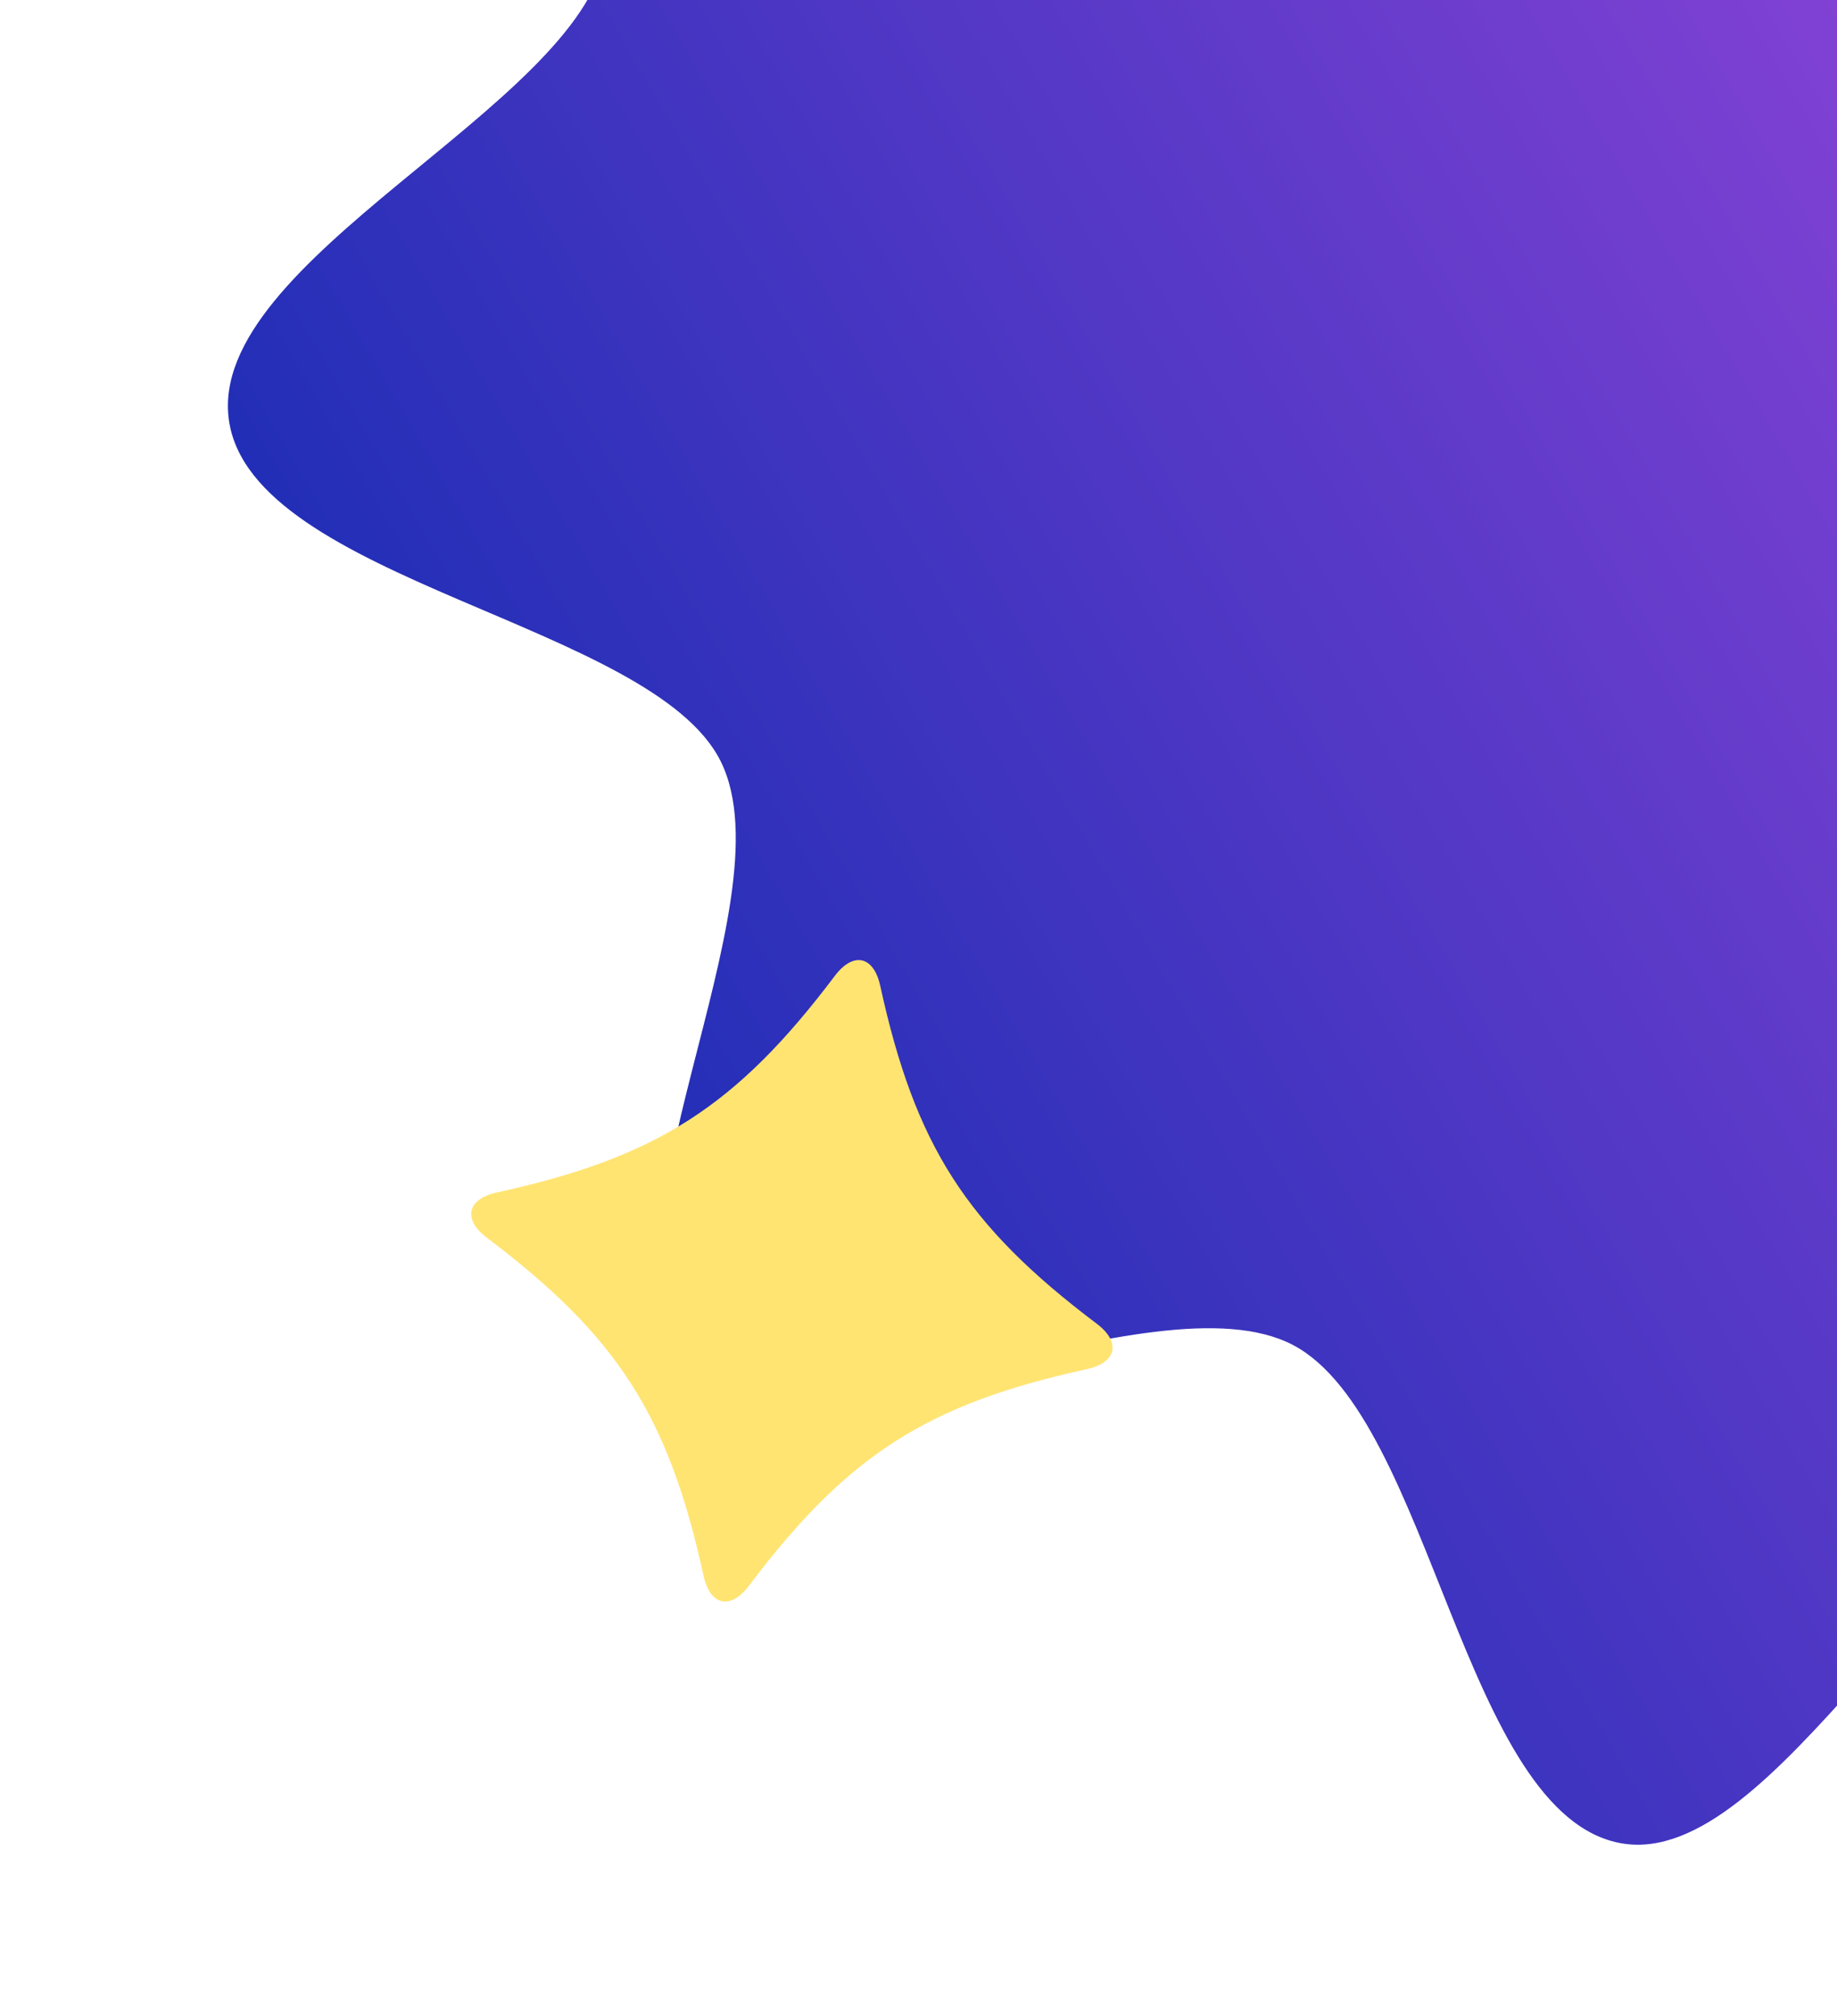 <svg width="329" height="361" viewBox="0 0 329 361" fill="none" xmlns="http://www.w3.org/2000/svg">
<path d="M644.809 -11.428C648.938 17.328 582.221 44.81 577.464 71.981C572.523 100.159 625.665 148.12 612.393 172.834C599.074 197.8 528.941 181.382 508.516 201.074C488.311 220.57 502.909 290.661 477.099 303.278C452.131 315.446 405.454 261.407 376.451 265.571C347.449 269.735 317.861 334.724 290.479 330.072C262.08 325.238 256.461 253.94 231.575 240.835C206.436 227.686 143.835 263.161 123.949 242.962C104.341 222.969 141.762 162.005 129.092 136.355C116.883 111.621 45.129 104.019 41.001 75.263C36.872 46.507 103.589 19.024 108.345 -8.146C113.287 -36.324 60.145 -84.285 73.417 -109C86.735 -133.966 156.869 -117.548 177.294 -137.239C197.499 -156.736 182.901 -226.827 208.711 -239.443C233.679 -251.612 280.356 -197.572 309.358 -201.736C338.361 -205.9 367.948 -270.889 395.331 -266.237C423.729 -261.403 429.349 -190.105 454.234 -177.001C479.374 -163.851 541.975 -199.326 561.86 -179.127C581.469 -159.134 544.048 -98.17 556.718 -72.521C568.927 -47.786 640.681 -40.184 644.809 -11.428Z" fill="url(#paint0_linear_19_4402)"/>
<path d="M194.639 245.159C166.033 251.415 151.773 260.554 134.141 283.933C130.831 288.324 127.177 287.525 126.004 282.152C119.747 253.545 110.609 239.286 87.23 221.653C82.838 218.343 83.638 214.689 89.011 213.516C117.617 207.26 131.877 198.121 149.509 174.743C152.819 170.351 156.473 171.151 157.647 176.524C163.903 205.13 173.041 219.389 196.42 237.022C200.812 240.332 200.012 243.986 194.639 245.159Z" fill="#FFE472"/>
<defs>
<linearGradient id="paint0_linear_19_4402" x1="96.503" y1="325.578" x2="732.742" y2="-43.004" gradientUnits="userSpaceOnUse">
<stop stop-color="#0929AF"/>
<stop offset="1" stop-color="#FA5AF9"/>
</linearGradient>
</defs>
</svg>
